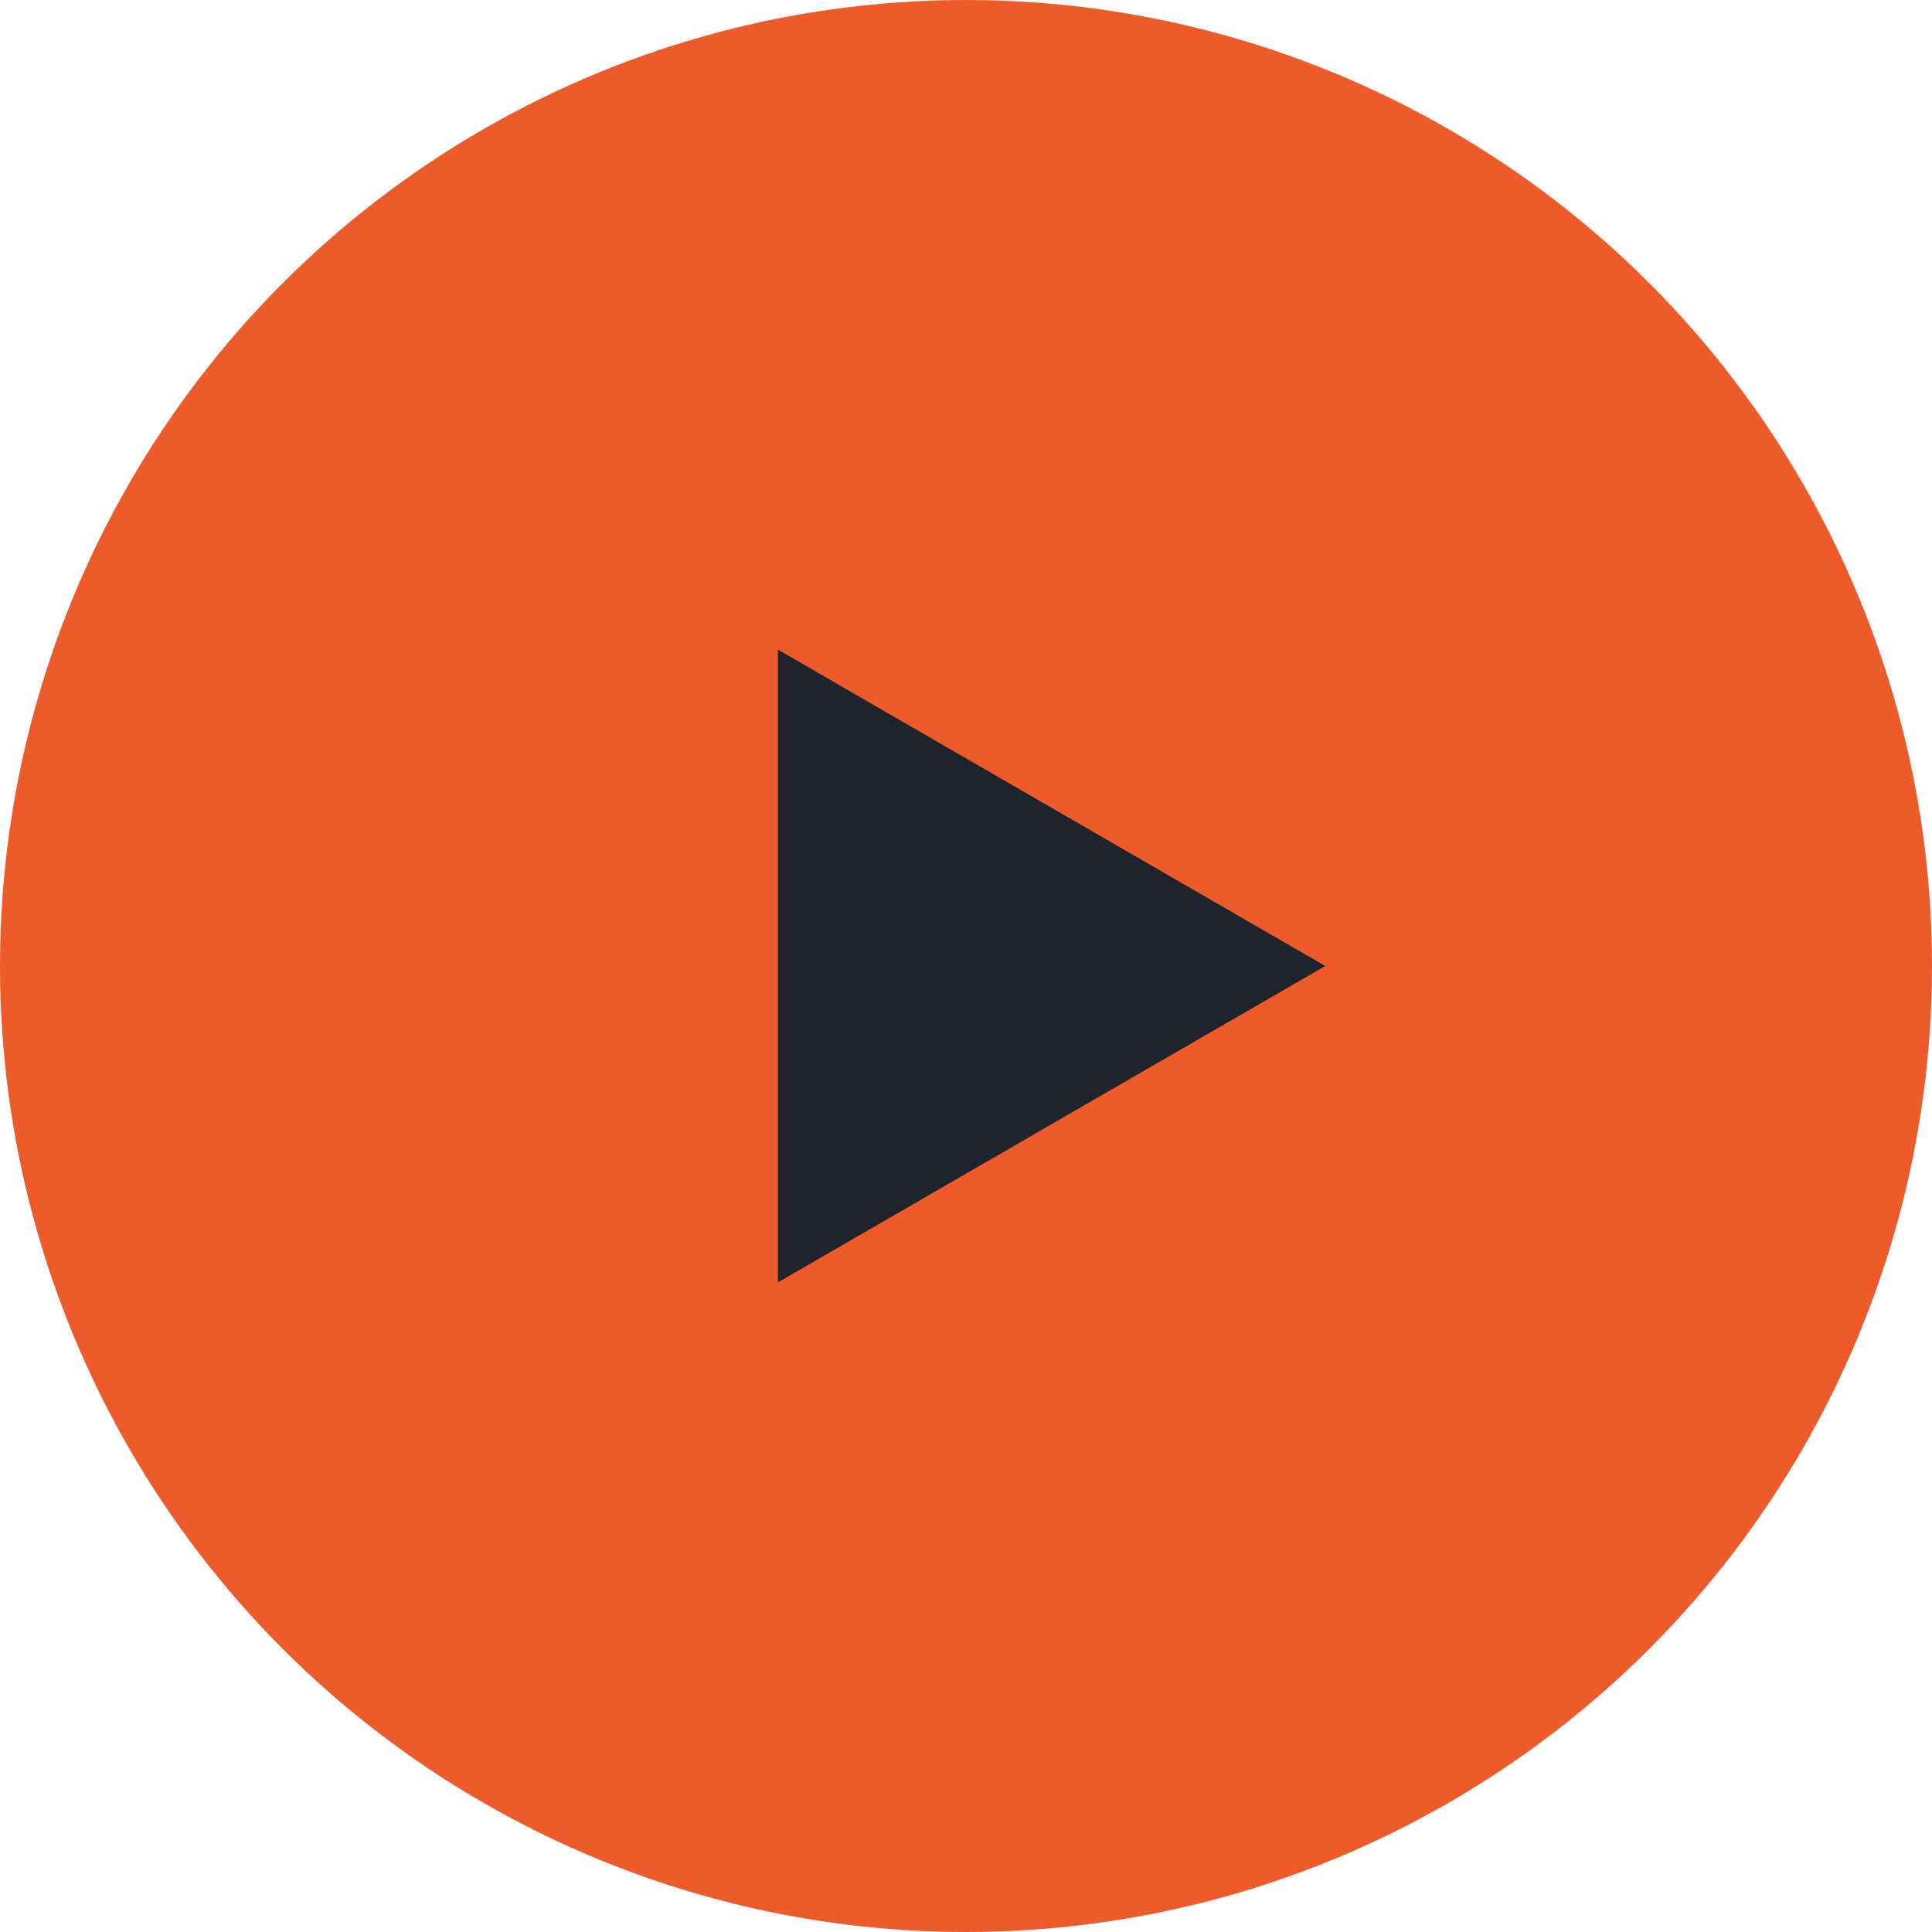 <?xml version="1.0" encoding="UTF-8"?>
<svg id="Layer_2" data-name="Layer 2" xmlns="http://www.w3.org/2000/svg" viewBox="0 0 44.58 44.58">
  <defs>
    <style>
      .cls-1 {
        fill: #ed5b2b;
      }

      .cls-2 {
        fill: #1f232b;
      }
    </style>
  </defs>
  <g id="Layer_1-2" data-name="Layer 1">
    <g>
      <circle class="cls-1" cx="22.29" cy="22.29" r="22.29"/>
      <polygon class="cls-2" points="30.58 22.29 17.95 14.99 17.95 29.59 30.58 22.29"/>
    </g>
  </g>
</svg>